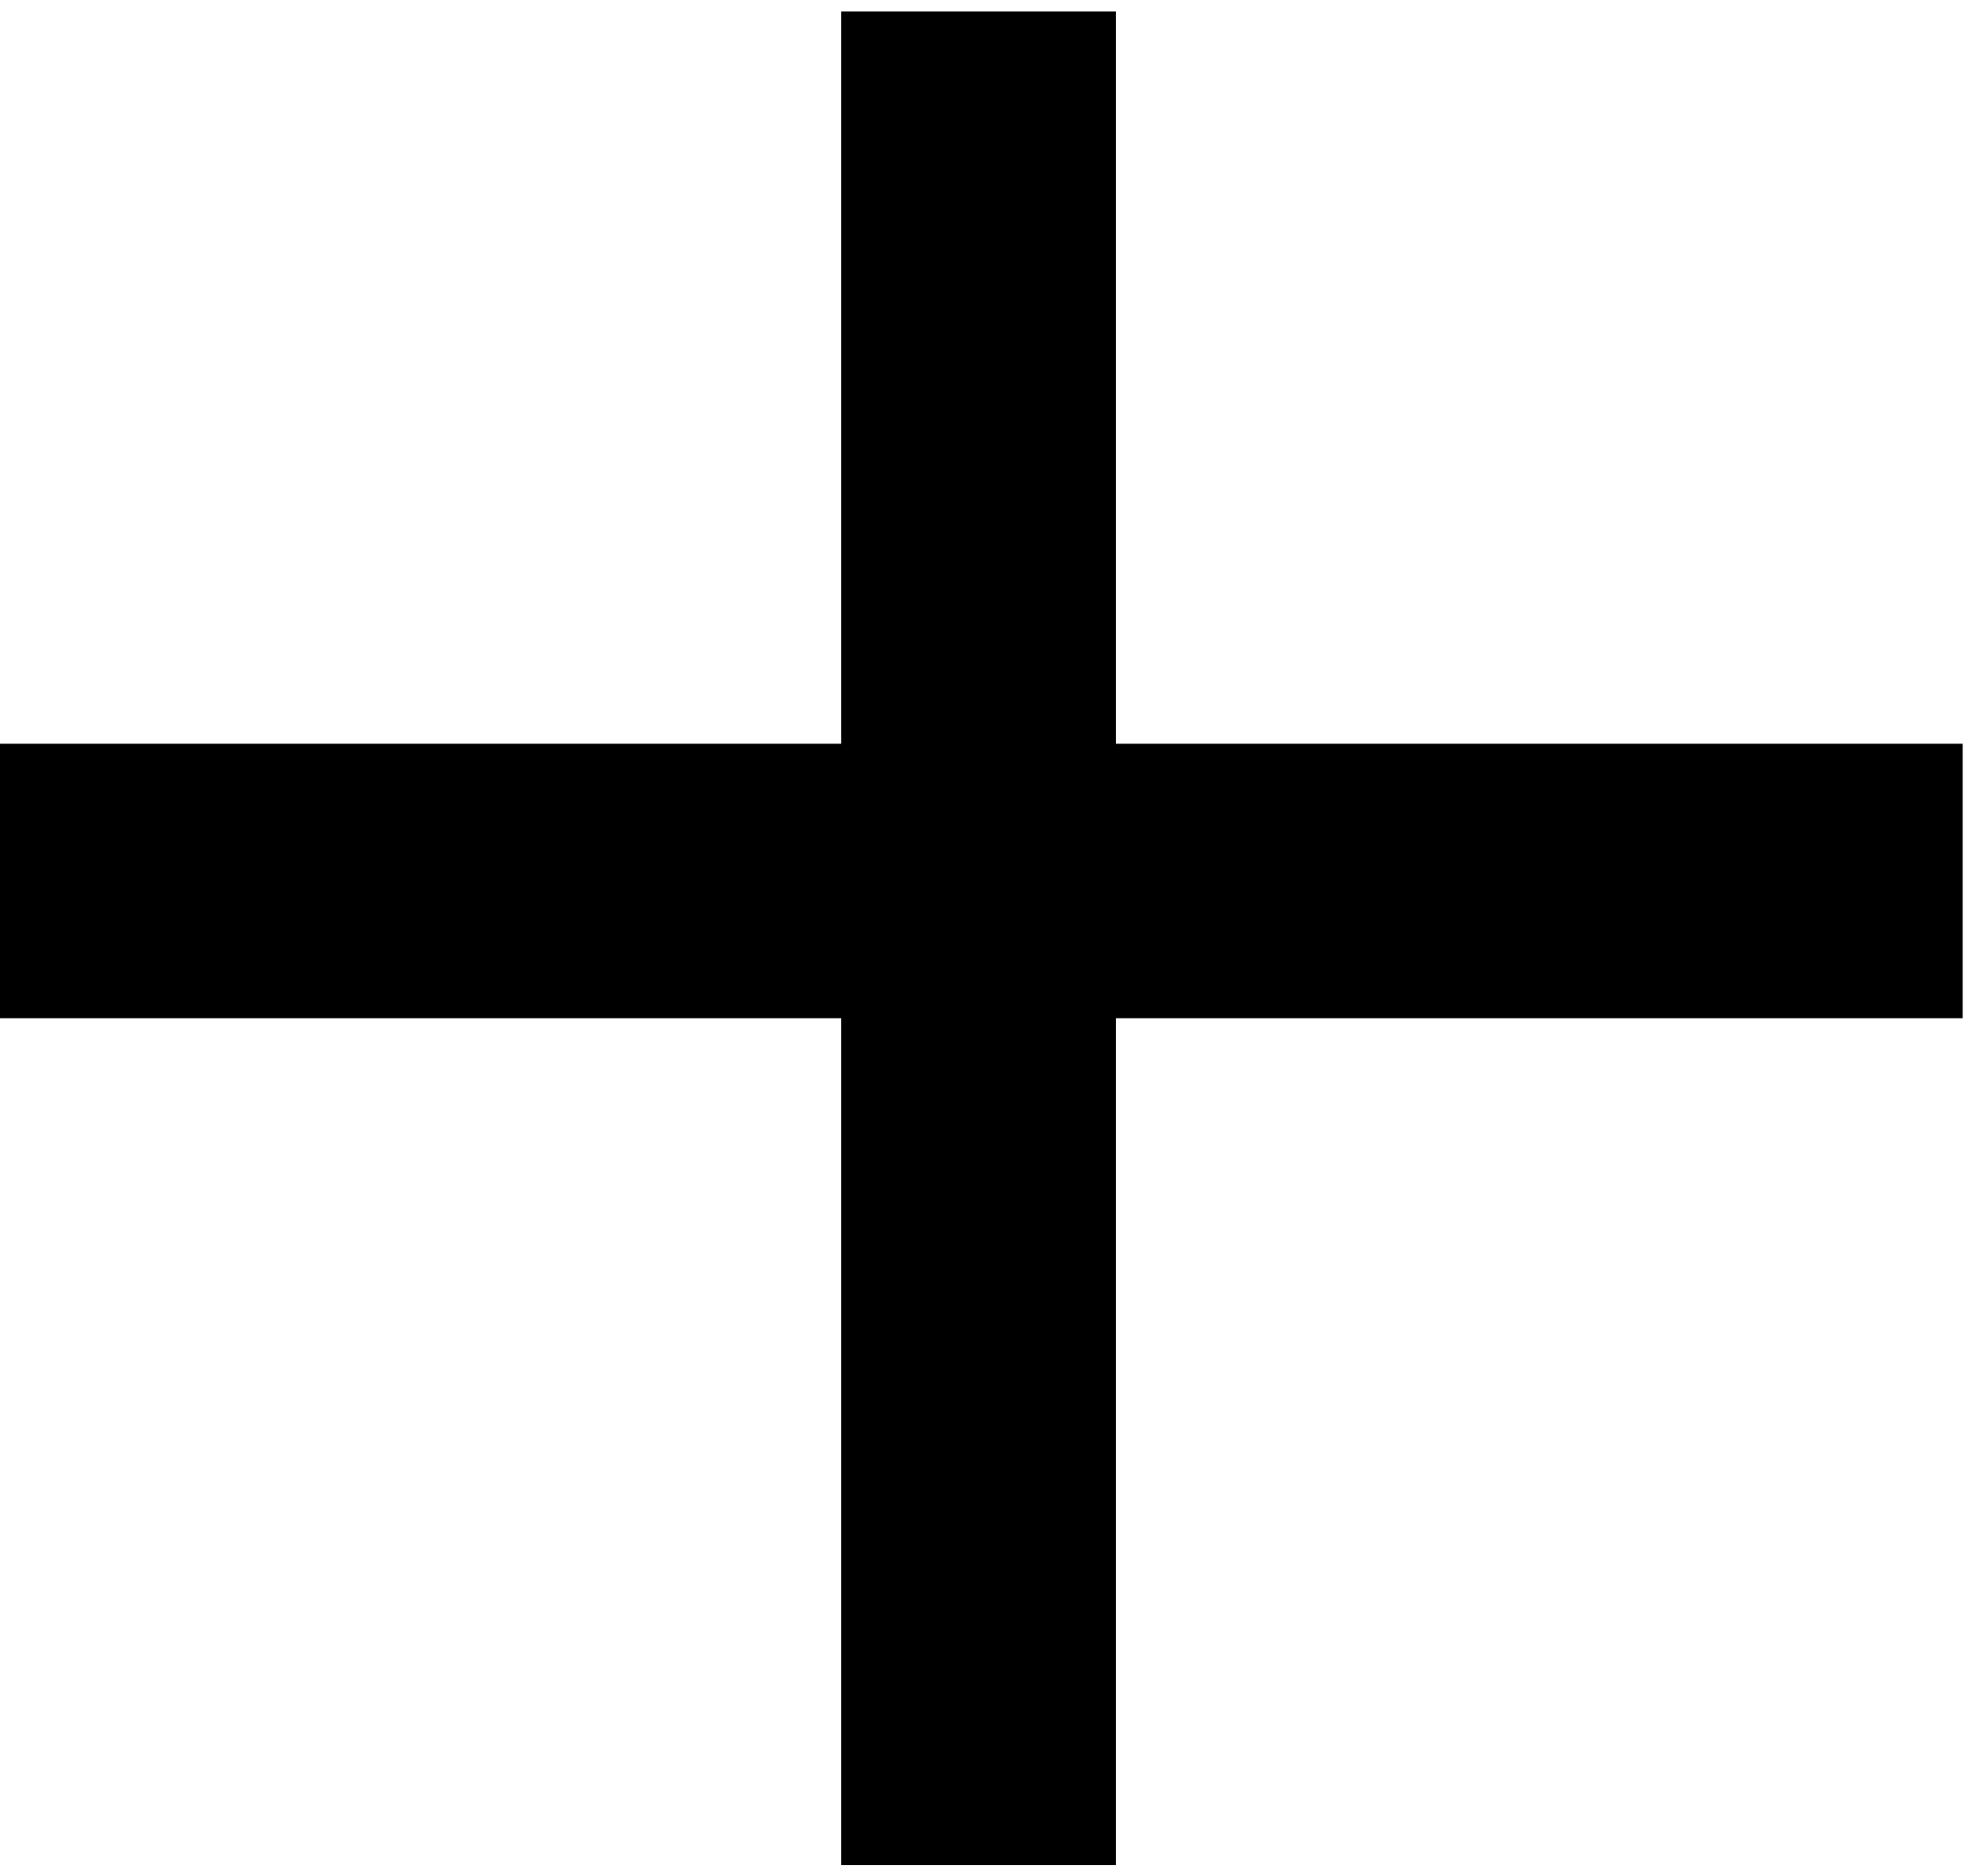 <?xml version="1.0" encoding="UTF-8"?>
<!DOCTYPE svg PUBLIC "-//W3C//DTD SVG 1.1//EN" "http://www.w3.org/Graphics/SVG/1.1/DTD/svg11.dtd">
<!-- Creator: CorelDRAW -->
<svg xmlns="http://www.w3.org/2000/svg" xml:space="preserve" width="12.547mm" height="11.892mm" version="1.1" style="shape-rendering:geometricPrecision; text-rendering:geometricPrecision; image-rendering:optimizeQuality; fill-rule:evenodd; clip-rule:evenodd"
viewBox="0 0 0.86 0.82"
 xmlns:xlink="http://www.w3.org/1999/xlink"
 xmlns:xodm="http://www.corel.com/coreldraw/odm/2003">
 <defs>
  <style type="text/css">
   <![CDATA[
    .str0 {stroke:black;stroke-width:0.01;stroke-miterlimit:22.926}
    .fil0 {fill:black;fill-rule:nonzero}
   ]]>
  </style>
 </defs>
 <g id="Layer_x0020_1">
  <path class="fil0 str0" d="M0.85 0.44l-0.37 0 0 0.37c-0.04,0 -0.07,0 -0.11,0l0 -0.37 -0.37 0c0,-0.04 0,-0.08 0,-0.11l0.37 0 0 -0.32c0.04,0 0.07,0 0.11,0l0 0.32 0.37 0c0,0.04 0,0.08 0,0.11z"/>
 </g>
</svg>
